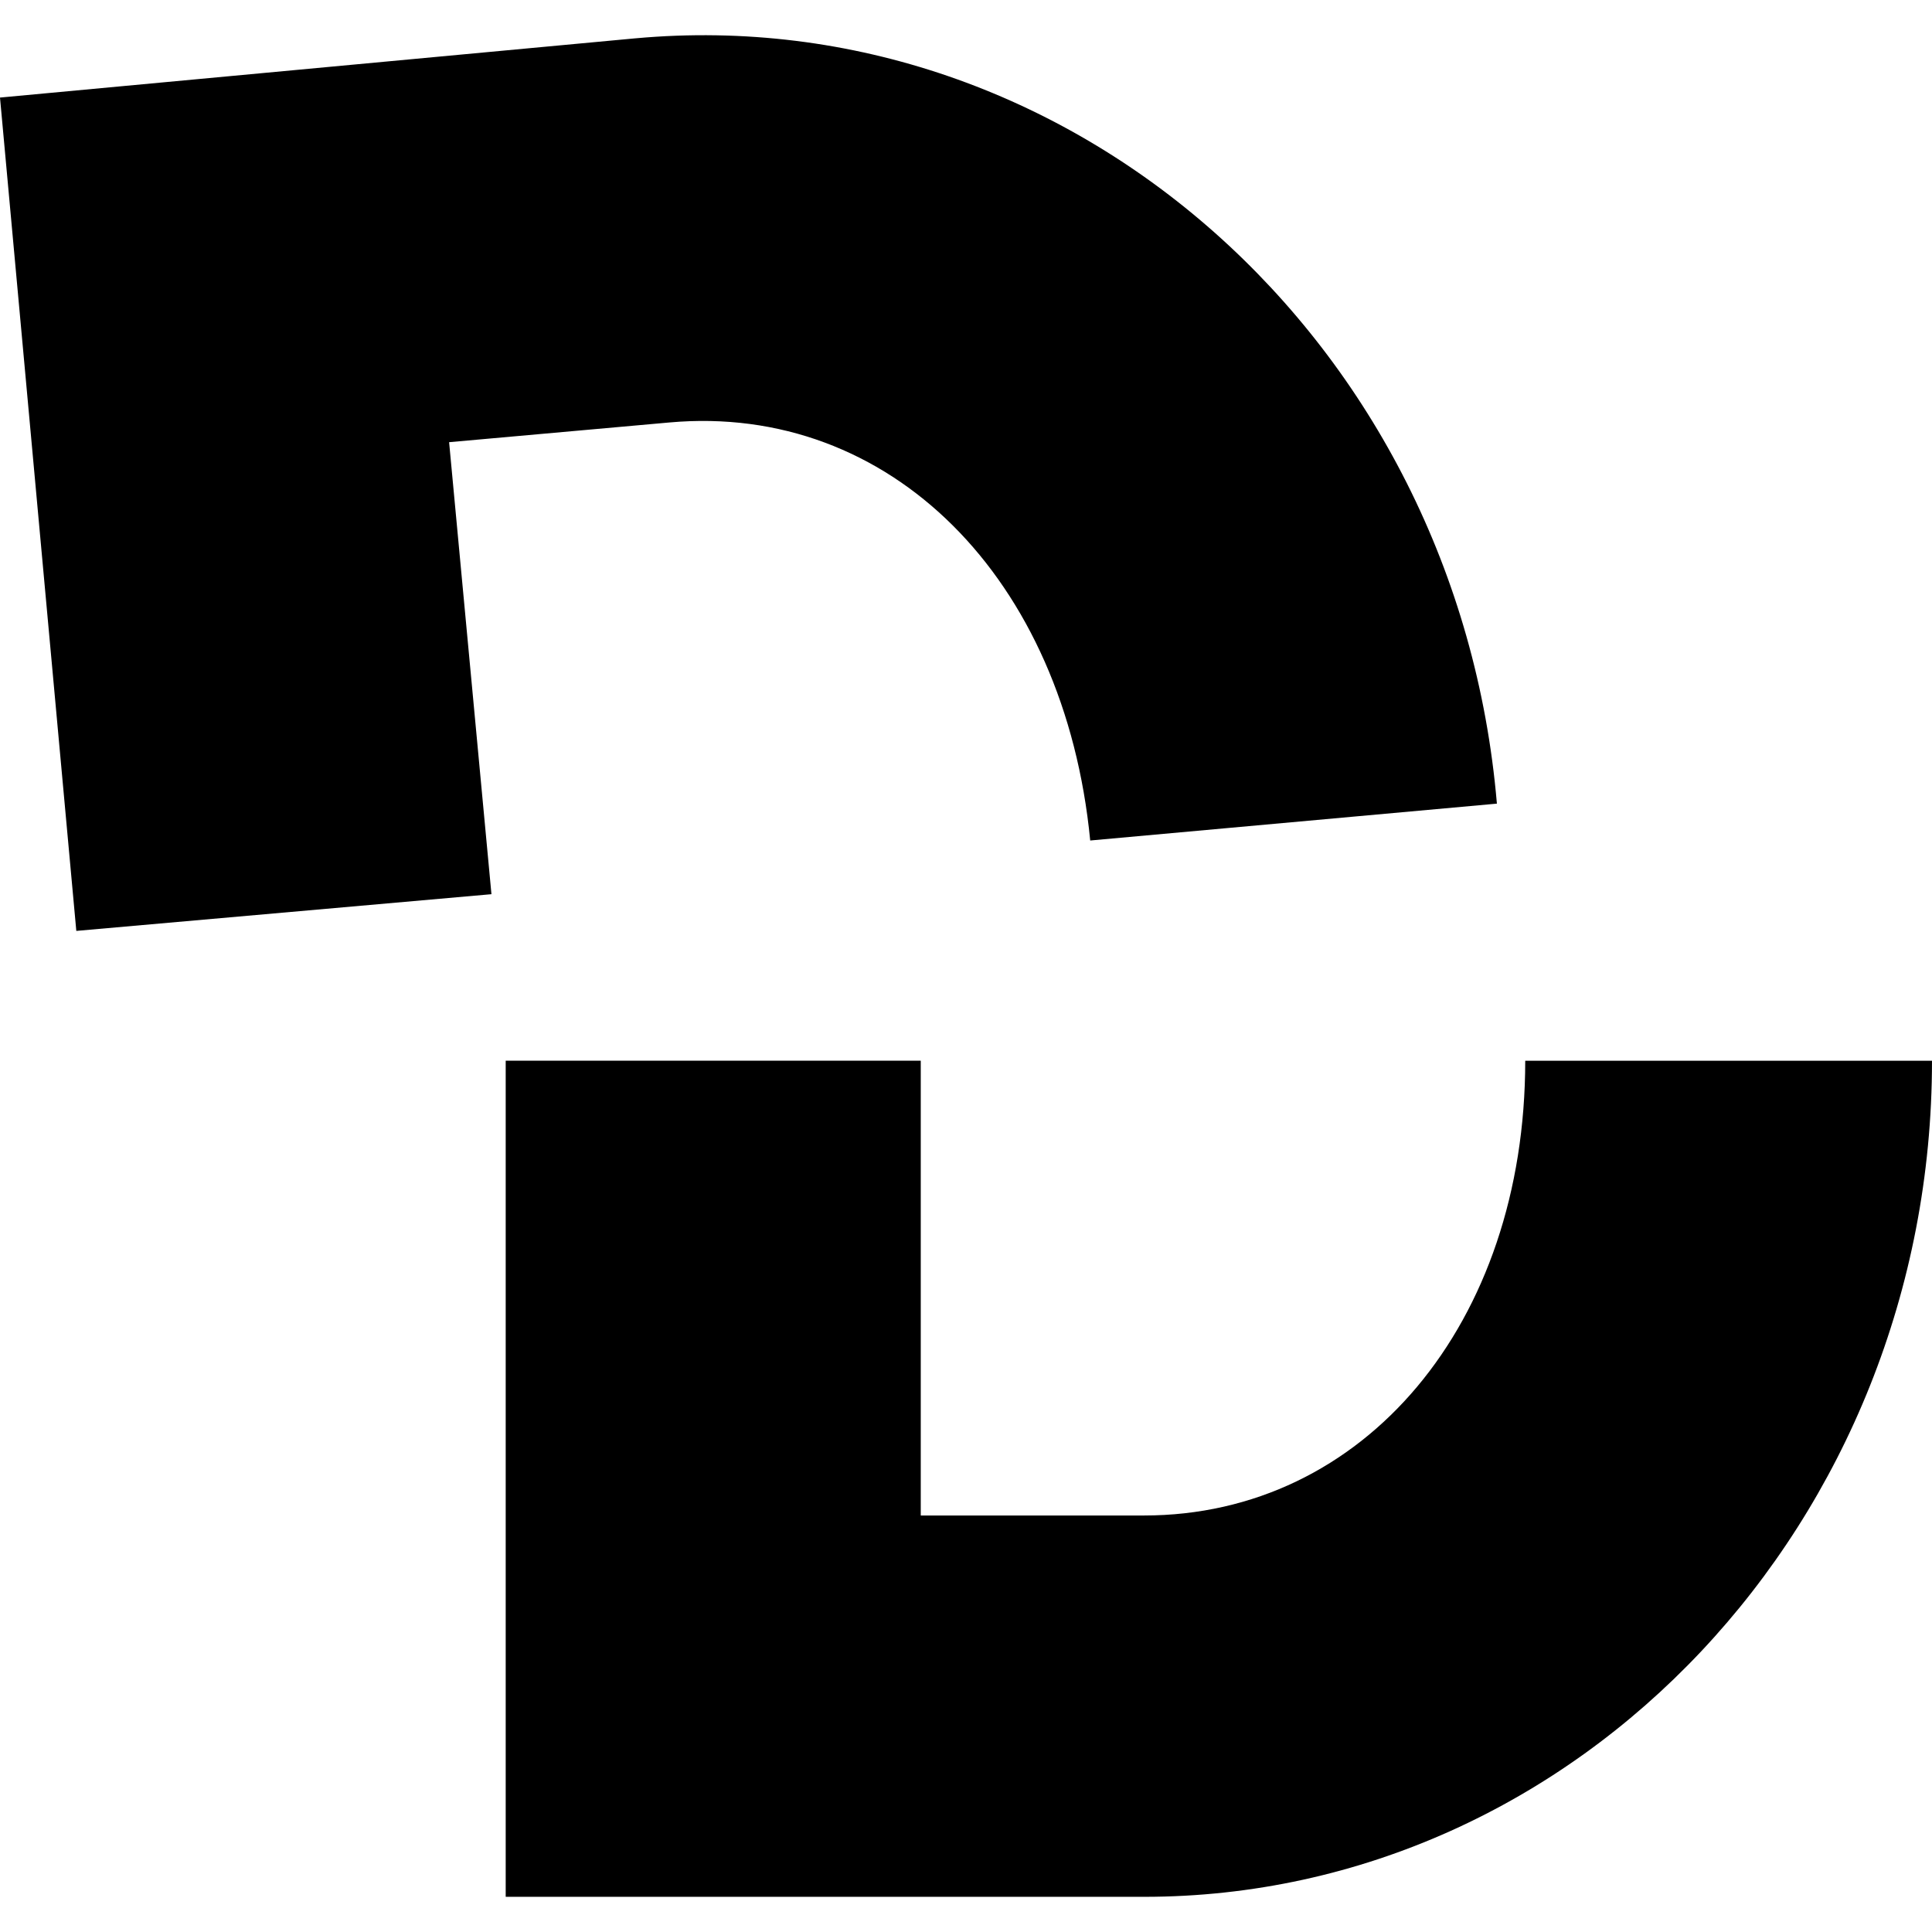 <svg xmlns="http://www.w3.org/2000/svg" viewBox="0 0 24 24">
  <path d="M18.947 13.177c0 3.263-2 5.649-4.736 5.649h-2.773v-5.65H6.282v10.387h7.93c5.403 0 9.788-4.668 9.788-10.386h-5.052ZM7.894.476 0 1.212l.948 10.352 5.157-.456-.526-5.615 2.737-.245c2.737-.246 4.91 1.93 5.227 5.193l5.052-.458c-.49-5.752-5.297-9.998-10.7-9.507Z"/>
	<style>
    path { fill: black; }
    @media (prefers-color-scheme: dark) {
    path { fill: white; } }
  </style>
</svg>